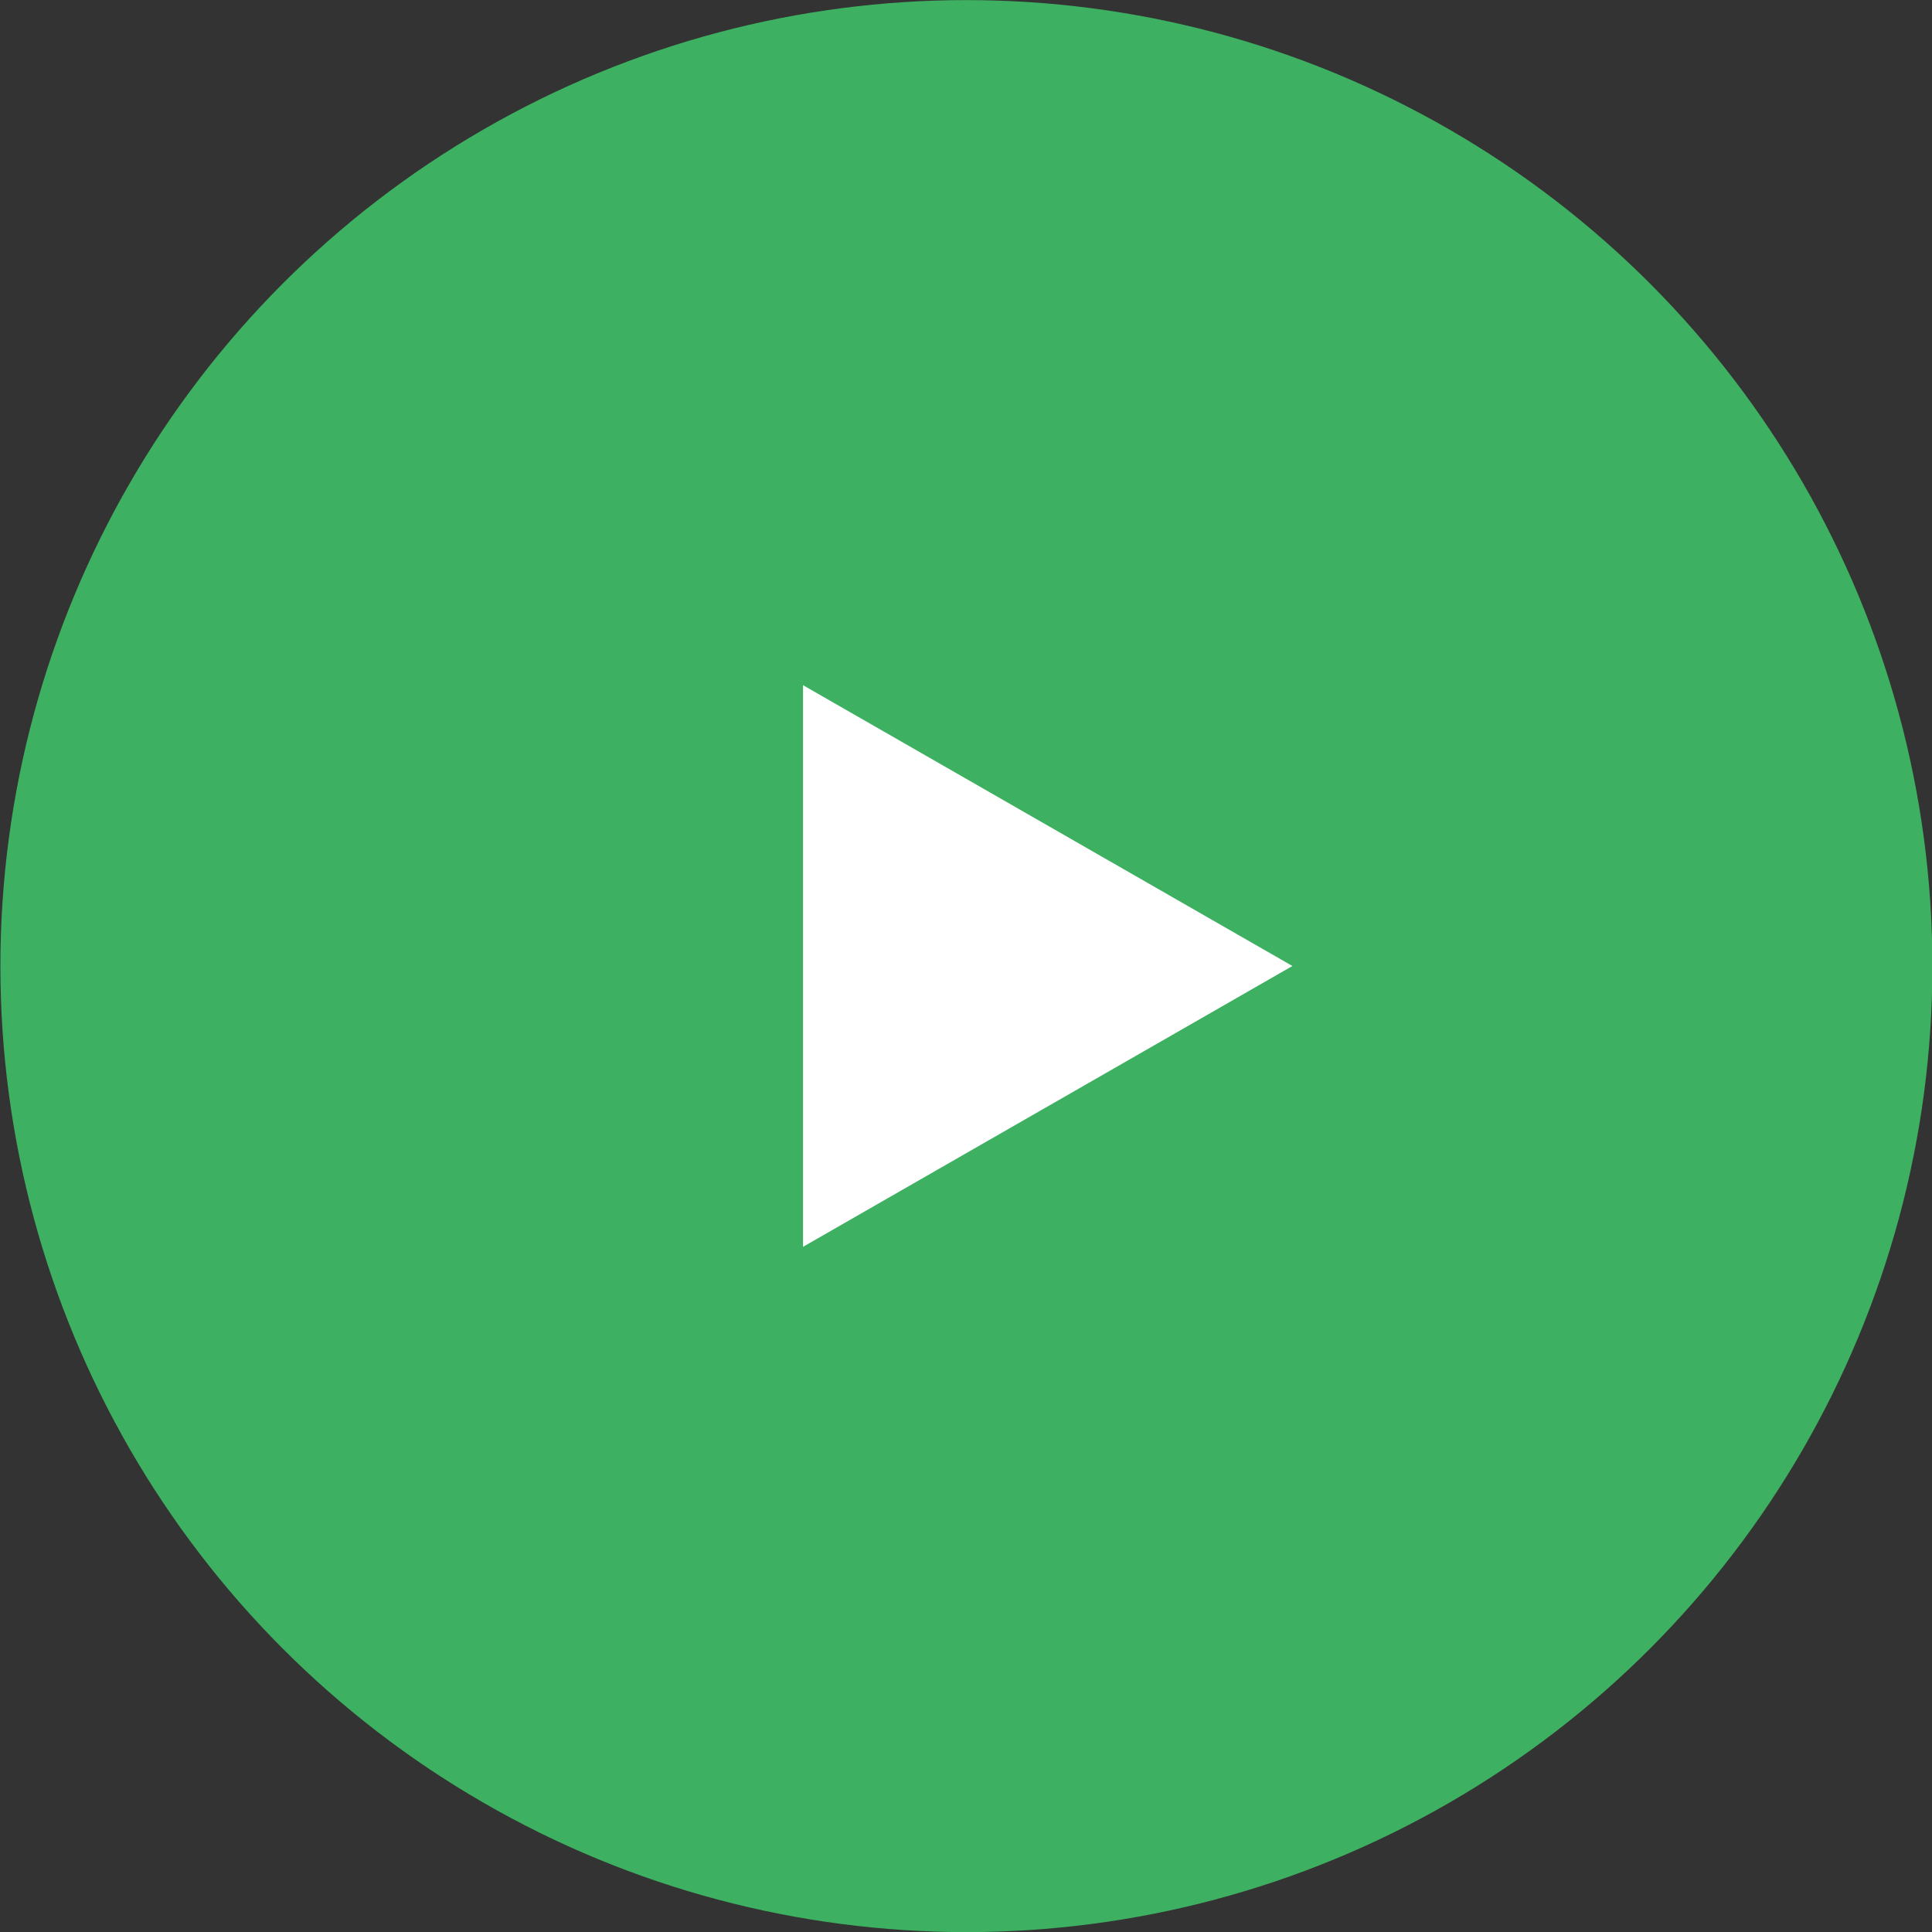 <svg width="20" height="20" viewBox="0 0 20 20" fill="none" xmlns="http://www.w3.org/2000/svg">
<rect x="0" y="0" width="20" height="20" fill="#333333" stroke="none"/>
<circle cx="10.004" cy="10.001" r="10" fill="#3DB161"/>
<path d="M13.379 10L8.313 12.907L8.313 7.093L13.379 10Z" fill="white"/>
</svg>
